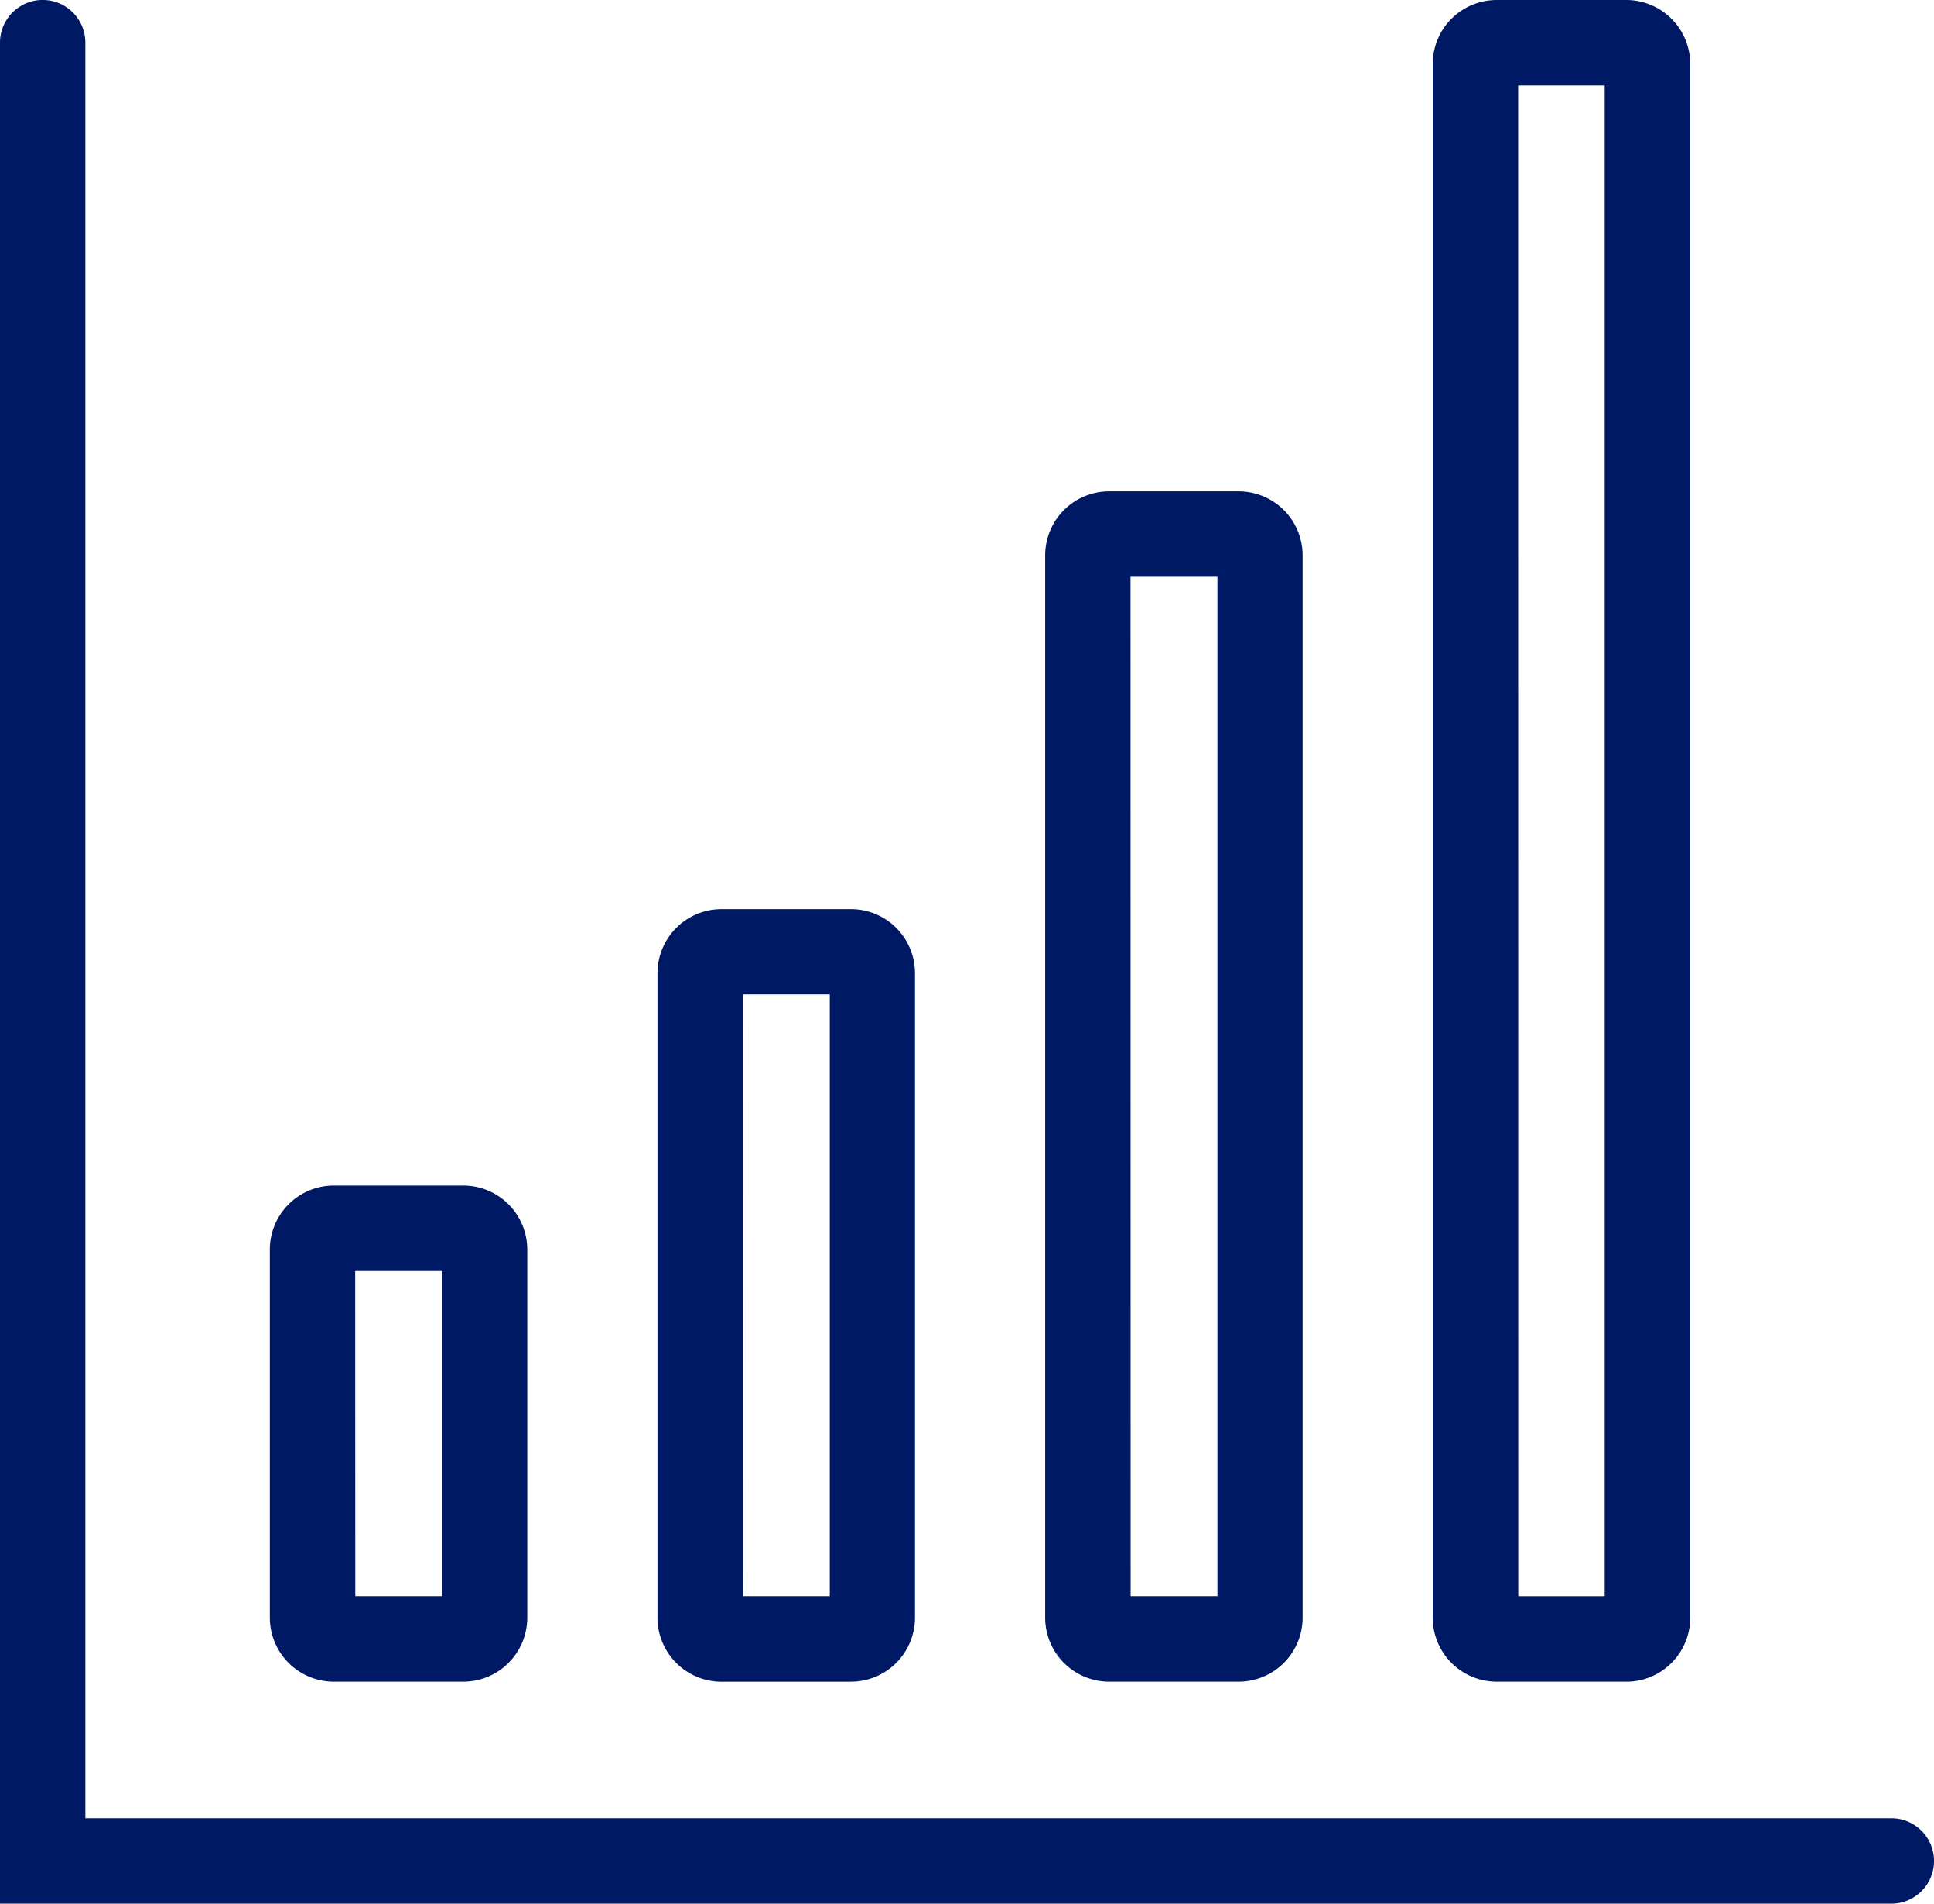 <svg xmlns="http://www.w3.org/2000/svg" xmlns:xlink="http://www.w3.org/1999/xlink" width="37.593" height="37" viewBox="0 0 37.593 37">
  <defs>
    <clipPath id="clip-path">
      <rect id="Rectangle_1103" data-name="Rectangle 1103" width="37.593" height="37" fill="#001965"/>
    </clipPath>
  </defs>
  <g id="Bar_chart_icon" data-name="Bar chart icon" clip-path="url(#clip-path)">
    <path id="Path_220" data-name="Path 220" d="M70.92,32.685H68.4a1.245,1.245,0,0,1-1.243-1.243V1.243A1.245,1.245,0,0,1,68.4,0H70.92a1.245,1.245,0,0,1,1.243,1.243v30.2a1.245,1.245,0,0,1-1.243,1.243m-2.1-1.659H70.5V1.659H68.818Z" transform="translate(-39.308 0)" fill="#001965"/>
    <path id="Path_221" data-name="Path 221" d="M52.749,46.163H50.231a1.245,1.245,0,0,1-1.243-1.243V24.271a1.244,1.244,0,0,1,1.243-1.243h2.518a1.244,1.244,0,0,1,1.243,1.243V44.92a1.245,1.245,0,0,1-1.243,1.243m-2.1-1.659h1.687V24.687H50.647Z" transform="translate(-28.672 -13.478)" fill="#001965"/>
    <path id="Path_222" data-name="Path 222" d="M34.578,57.625H32.061a1.245,1.245,0,0,1-1.244-1.243V43.853a1.245,1.245,0,0,1,1.244-1.243h2.518a1.244,1.244,0,0,1,1.243,1.243V56.381a1.245,1.245,0,0,1-1.243,1.243m-2.1-1.659h1.687v-11.7H32.476Z" transform="translate(-18.037 -24.939)" fill="#001965"/>
    <path id="Path_223" data-name="Path 223" d="M16.408,65.206H13.89a1.245,1.245,0,0,1-1.243-1.243V56.807a1.244,1.244,0,0,1,1.243-1.243h2.518a1.244,1.244,0,0,1,1.243,1.243v7.156a1.245,1.245,0,0,1-1.243,1.243m-2.1-1.659h1.687V57.223H14.306Z" transform="translate(-7.402 -32.521)" fill="#001965"/>
    <path id="Path_224" data-name="Path 224" d="M36.764,37H0V.829a.829.829,0,1,1,1.659,0V35.341H36.764a.829.829,0,1,1,0,1.659" transform="translate(0 0)" fill="#001965"/>
  </g>
</svg>
